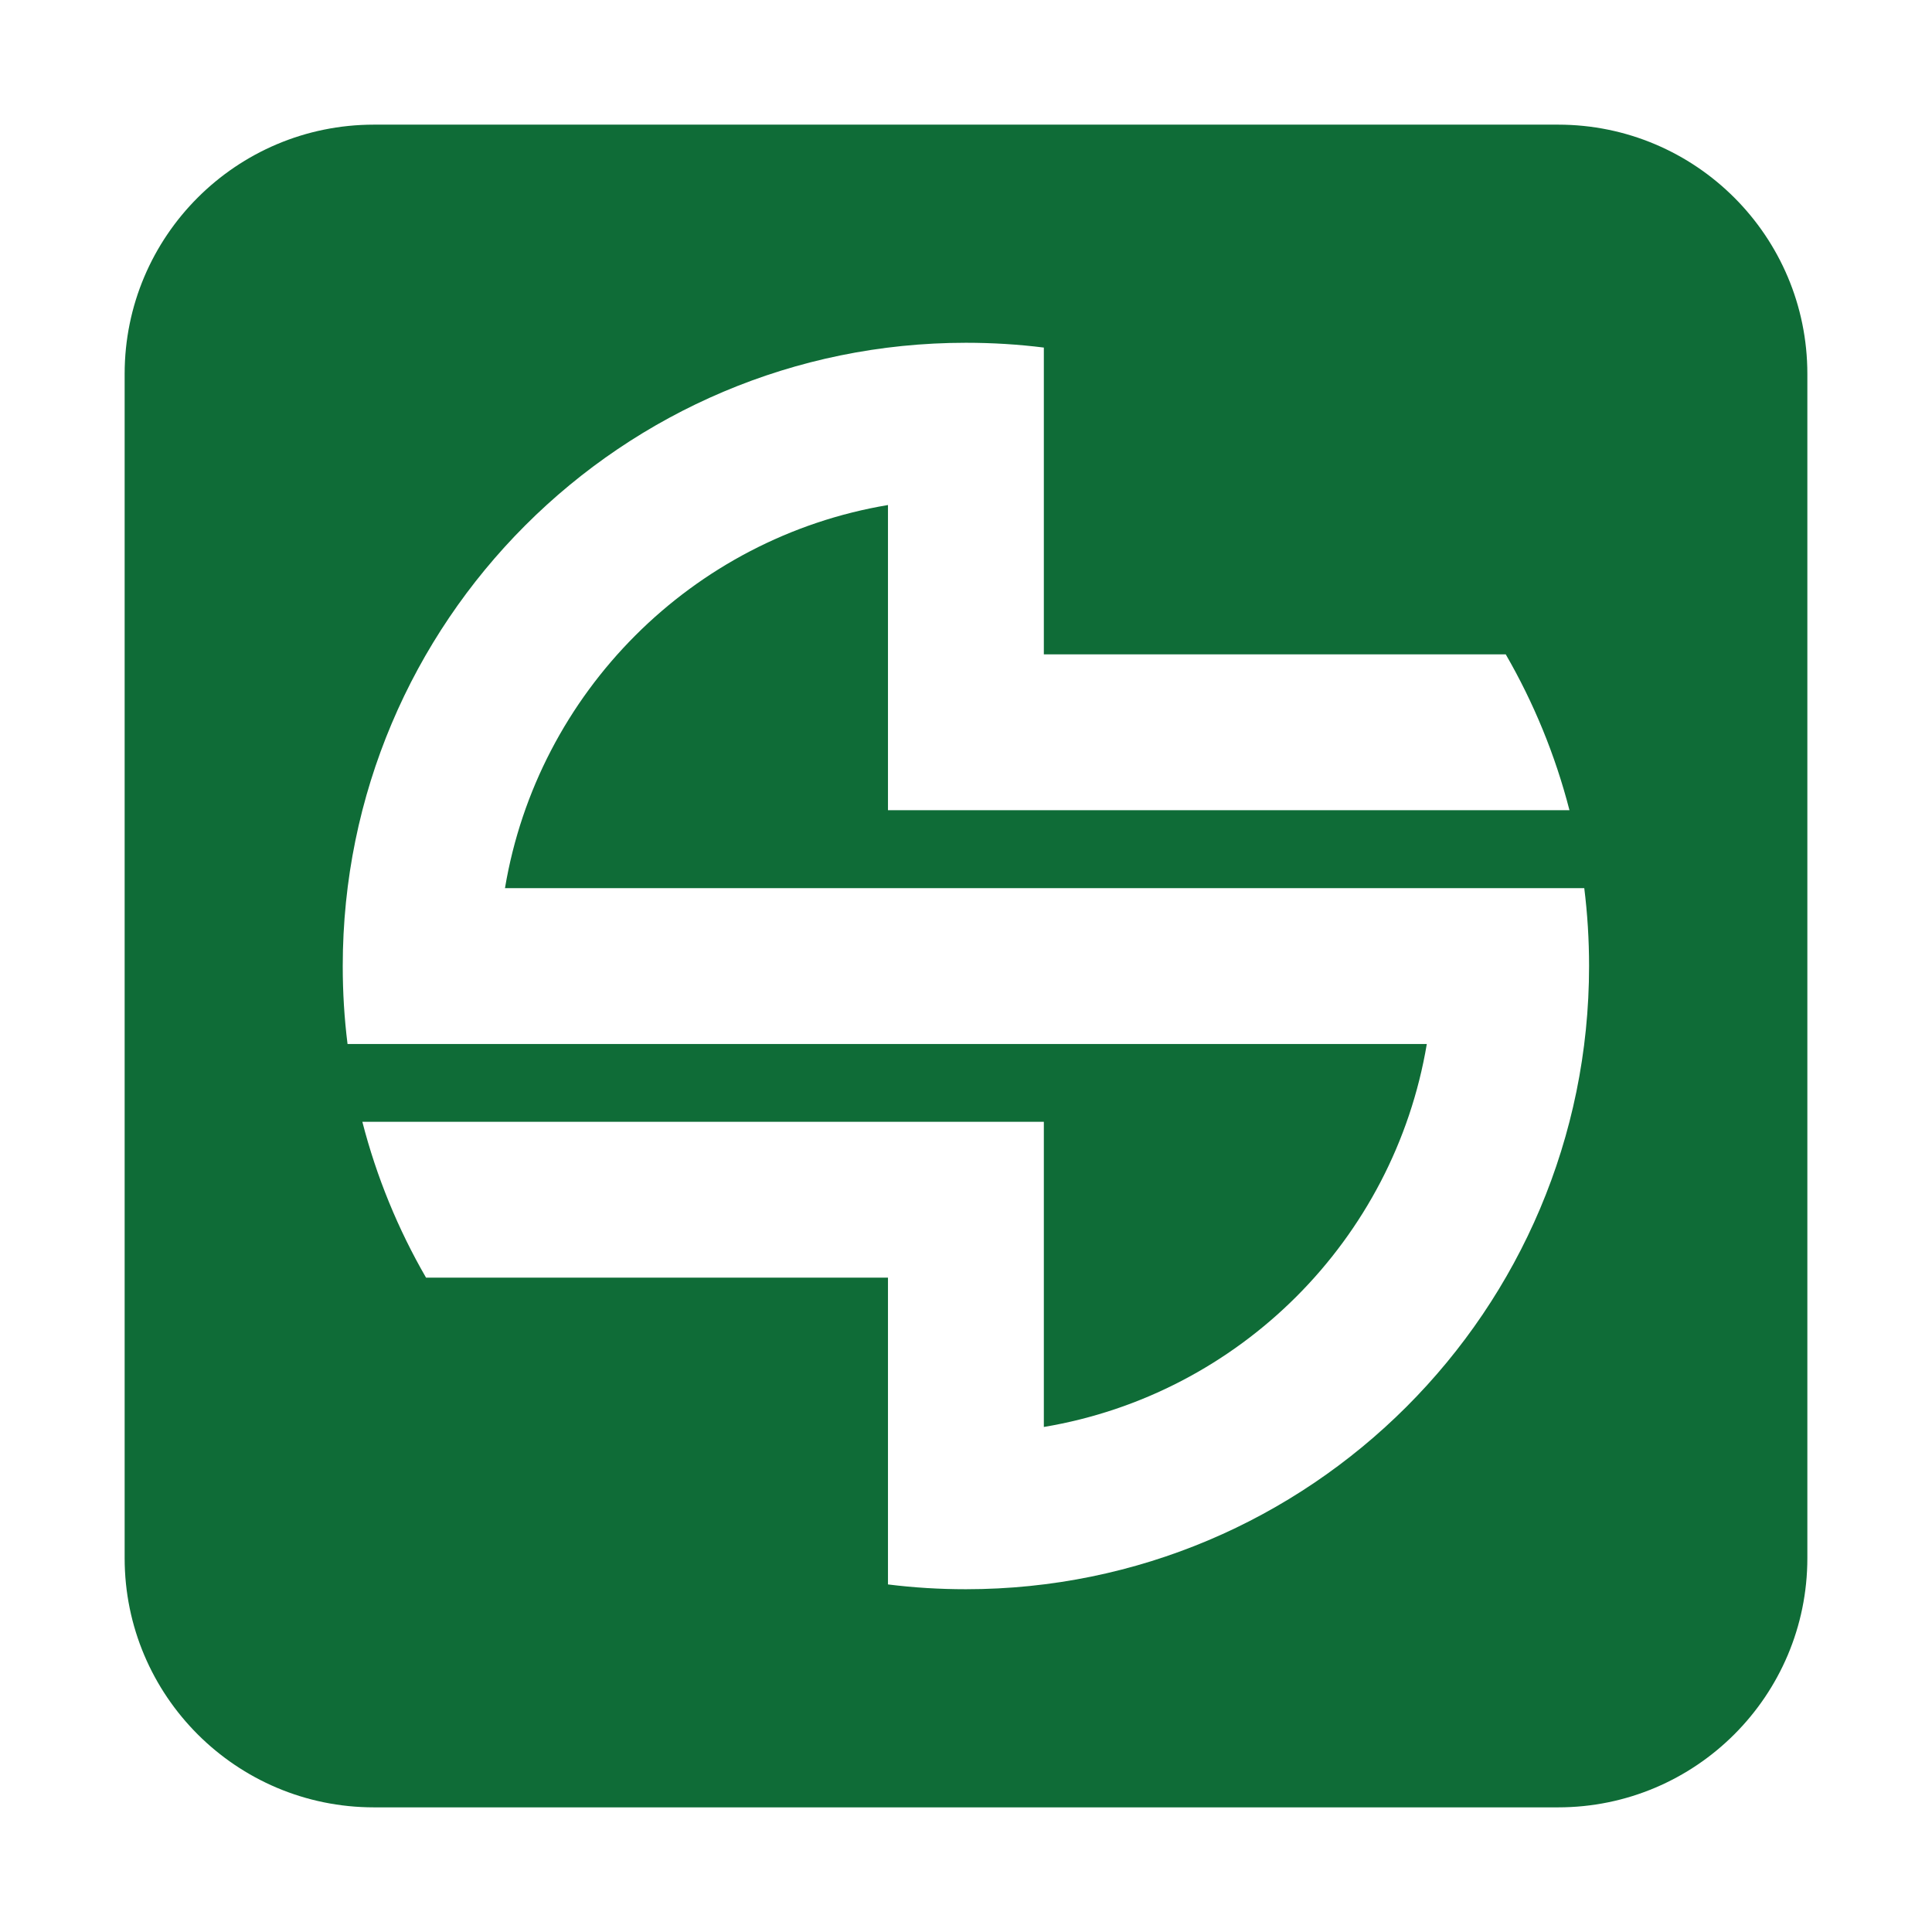 <svg width="62" height="62" viewBox="0 0 62 62" fill="none" xmlns="http://www.w3.org/2000/svg">
<g clip-path="url(#clip0_55_1359)" filter="url(#filter0_d_55_1359)">
<path d="M50 0H12C7.582 0 4 3.582 4 8V46C4 50.418 7.582 54 12 54H50C54.418 54 58 50.418 58 46V8C58 3.582 54.418 0 50 0Z" fill="#0F6C37"/>
<path d="M16.206 24.502H48.773H50.841C50.943 25.321 50.995 26.155 50.995 27.002C50.995 38.049 42.039 47 30.997 47C30.149 47 29.316 46.949 28.496 46.846V37.001H13.672C12.778 35.455 12.084 33.774 11.628 31.999H28.496H33.218H33.498V41.793C39.78 40.741 44.735 35.781 45.788 29.503H11.153C11.05 28.683 10.999 27.85 10.999 27.002C10.999 15.956 19.955 7 30.997 7C31.844 7 32.678 7.051 33.498 7.154V16.999H48.321C49.215 18.545 49.909 20.226 50.366 22.001H28.496V12.207C22.213 13.259 17.258 18.219 16.206 24.497V24.502Z" fill="white"/>
</g>
<defs>
<filter id="filter0_d_55_1359" x="0" y="0" width="62" height="62" filterUnits="userSpaceOnUse" color-interpolation-filters="sRGB">
<feFlood flood-opacity="0" result="BackgroundImageFix"/>
<feColorMatrix in="SourceAlpha" type="matrix" values="0 0 0 0 0 0 0 0 0 0 0 0 0 0 0 0 0 0 127 0" result="hardAlpha"/>
<feOffset dy="4"/>
<feGaussianBlur stdDeviation="2"/>
<feComposite in2="hardAlpha" operator="out"/>
<feColorMatrix type="matrix" values="0 0 0 0 0 0 0 0 0 0 0 0 0 0 0 0 0 0 0.25 0"/>
<feBlend mode="normal" in2="BackgroundImageFix" result="effect1_dropShadow_55_1359"/>
<feBlend mode="normal" in="SourceGraphic" in2="effect1_dropShadow_55_1359" result="shape"/>
</filter>
<clipPath id="clip0_55_1359">
<rect width="54" height="54" fill="white" transform="translate(4)"/>
</clipPath>
</defs>
</svg>
